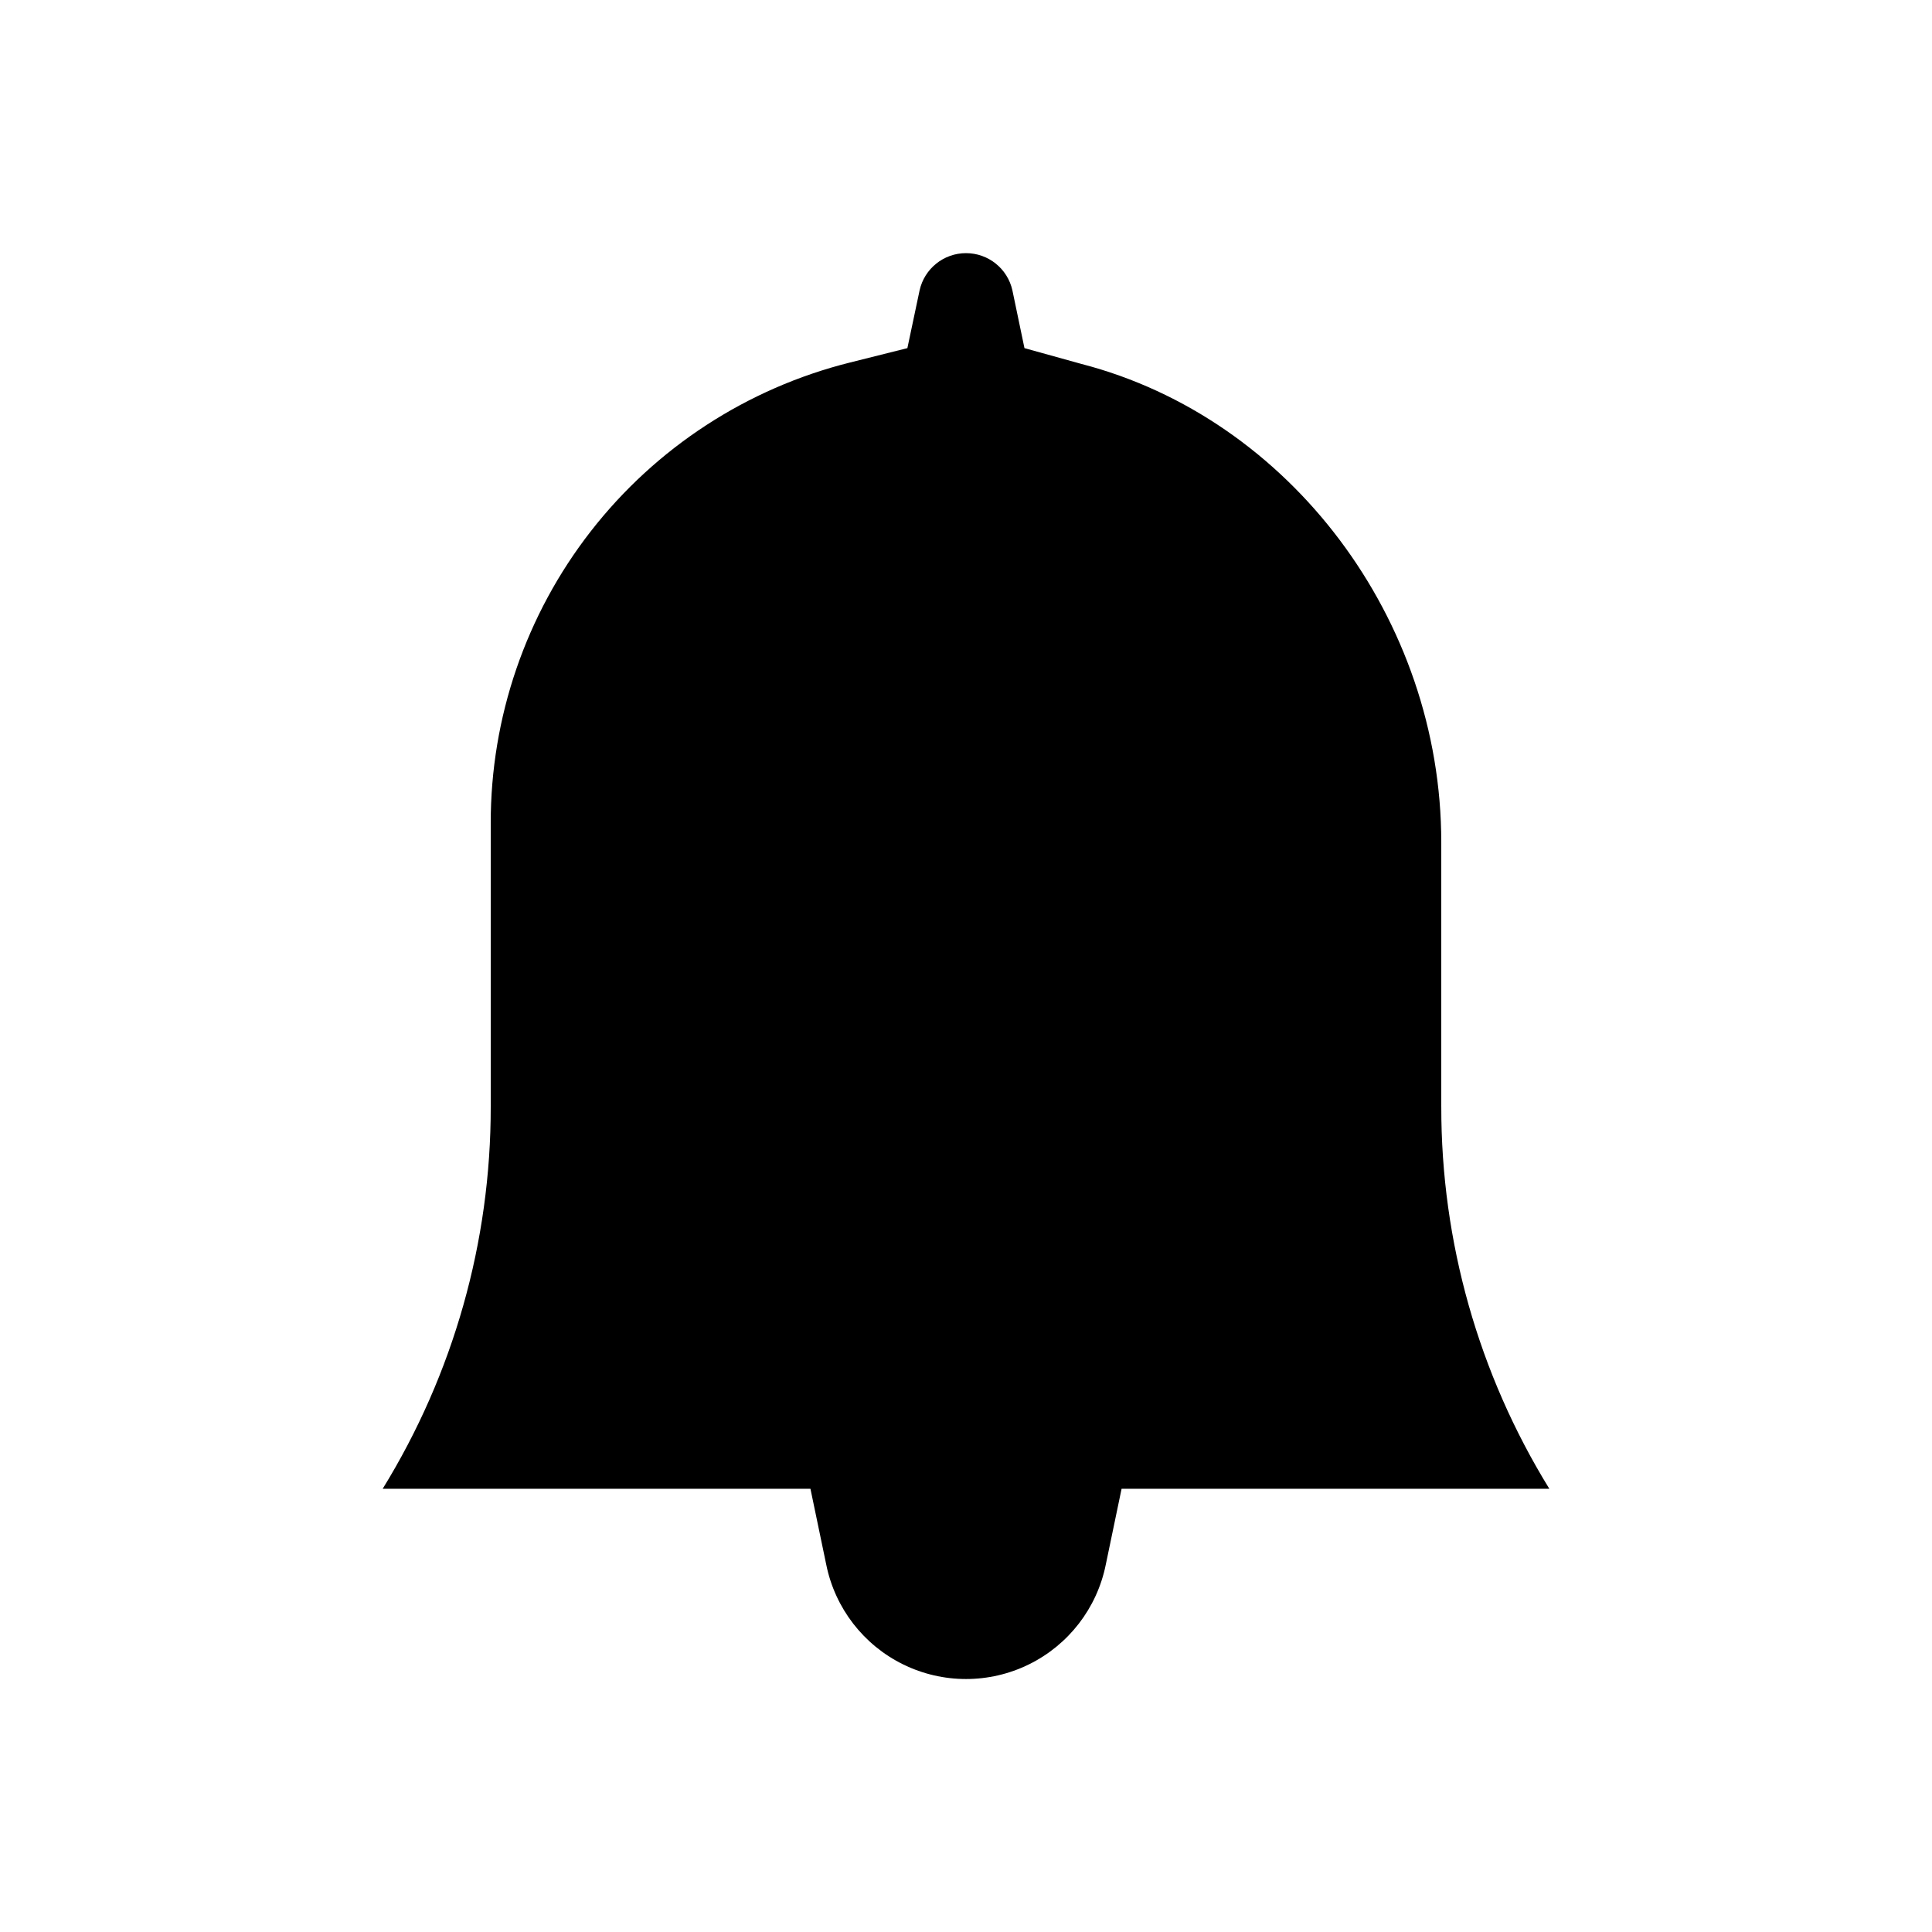<?xml version="1.0" encoding="UTF-8"?>
<!-- Uploaded to: SVG Repo, www.svgrepo.com, Generator: SVG Repo Mixer Tools -->
<svg fill="#000000" width="800px" height="800px" version="1.1" viewBox="144 144 512 512" xmlns="http://www.w3.org/2000/svg">
 <path d="m525.95 437.32v-70.117c0-59.07-40.094-112.43-95.344-126.75l-15.113-4.195-3.191-15.281v-0.004c-1.27-5.773-6.387-9.887-12.301-9.887s-11.031 4.113-12.305 9.887l-3.231 15.285-15.242 3.82c-27.219 6.812-51.375 22.539-68.625 44.672-17.246 22.133-26.594 49.398-26.551 77.457v75.113c0.039 35.742-9.875 70.793-28.633 101.22h113.36l4.199 20.152c2.332 11.477 9.852 21.227 20.363 26.391 10.512 5.168 22.824 5.168 33.332 0 10.512-5.164 18.035-14.914 20.363-26.391l4.199-20.152h113.36c-18.758-30.43-28.676-65.48-28.637-101.22z"/>
</svg>
